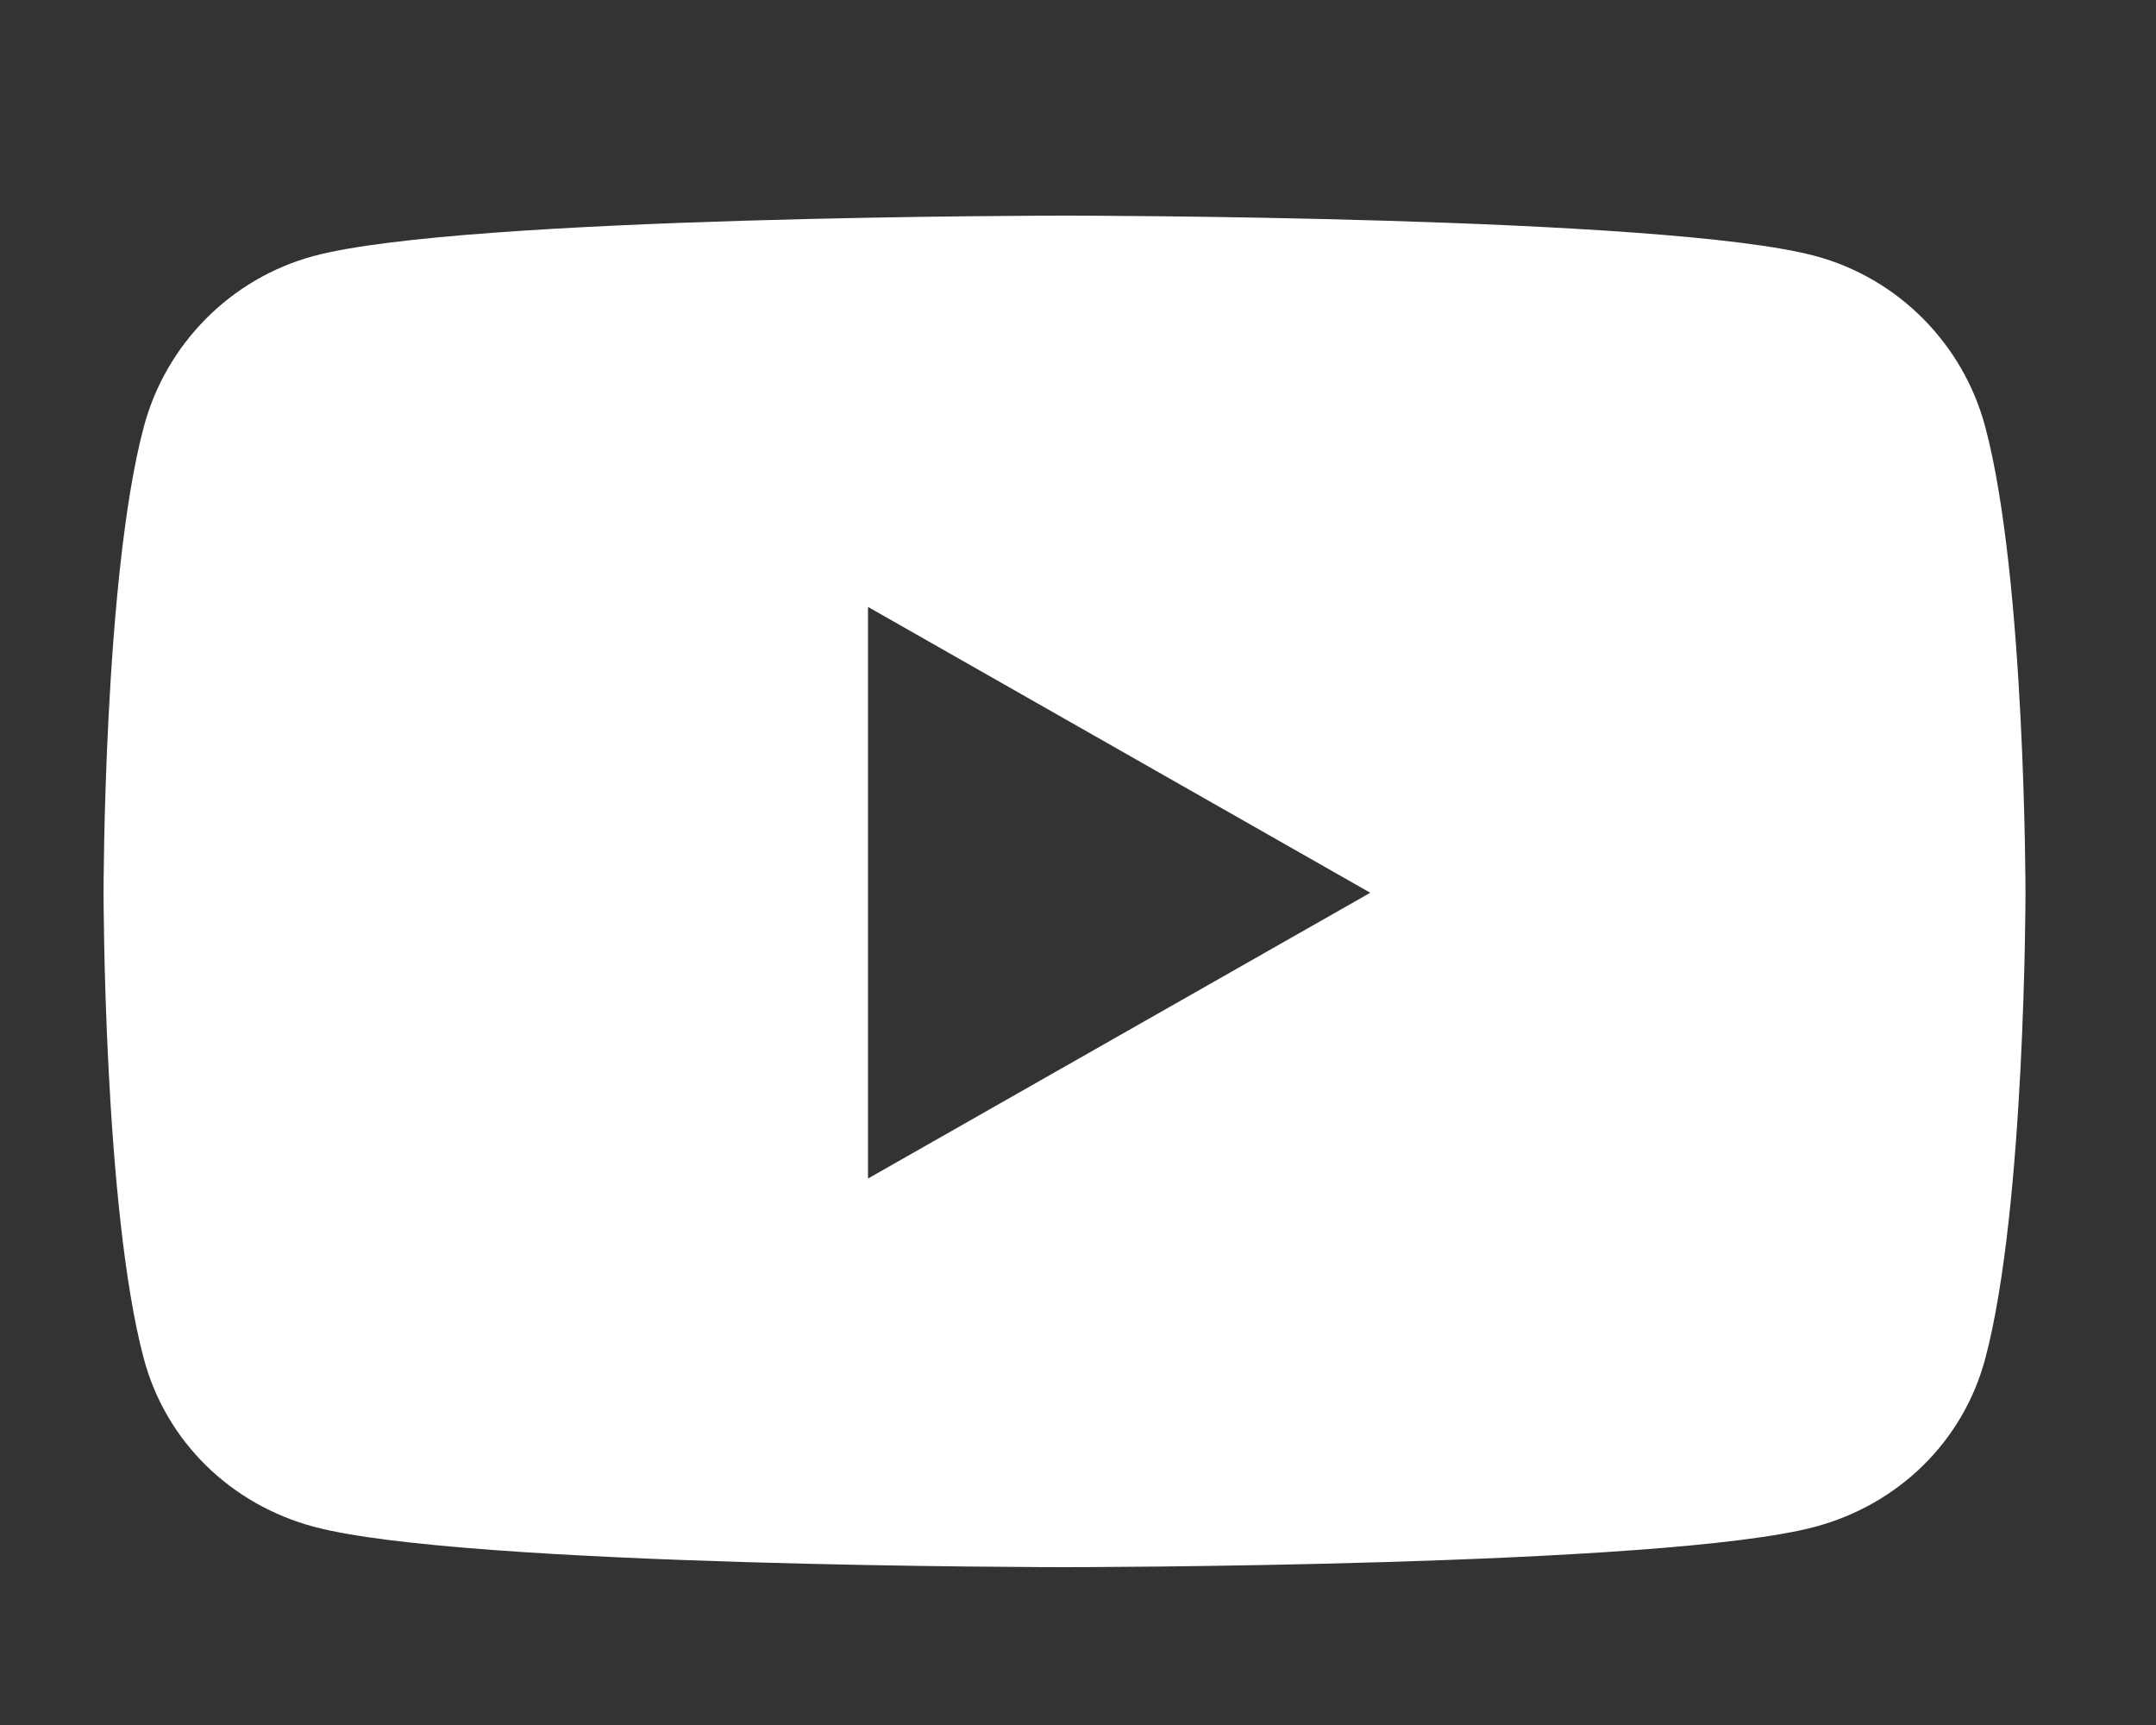<svg width="30" height="24" viewBox="0 0 30 24" fill="none" xmlns="http://www.w3.org/2000/svg">
<rect x="0" y="0" width="30" height="24" fill="#333333" stroke="none"/>
<path d="M27.625 5.942C27.318 4.784 26.412 3.872 25.261 3.562C23.176 3 14.813 3 14.813 3C14.813 3 6.45 3 4.365 3.562C3.214 3.872 2.308 4.784 2 5.942C1.441 8.041 1.441 12.421 1.441 12.421C1.441 12.421 1.441 16.8 2 18.899C2.308 20.058 3.214 20.932 4.365 21.241C6.45 21.804 14.813 21.804 14.813 21.804C14.813 21.804 23.176 21.804 25.261 21.241C26.412 20.932 27.318 20.058 27.625 18.899C28.184 16.8 28.184 12.421 28.184 12.421C28.184 12.421 28.184 8.041 27.625 5.942ZM12.078 16.397V8.444L19.067 12.421L12.078 16.397Z" fill="white"/>
</svg>
